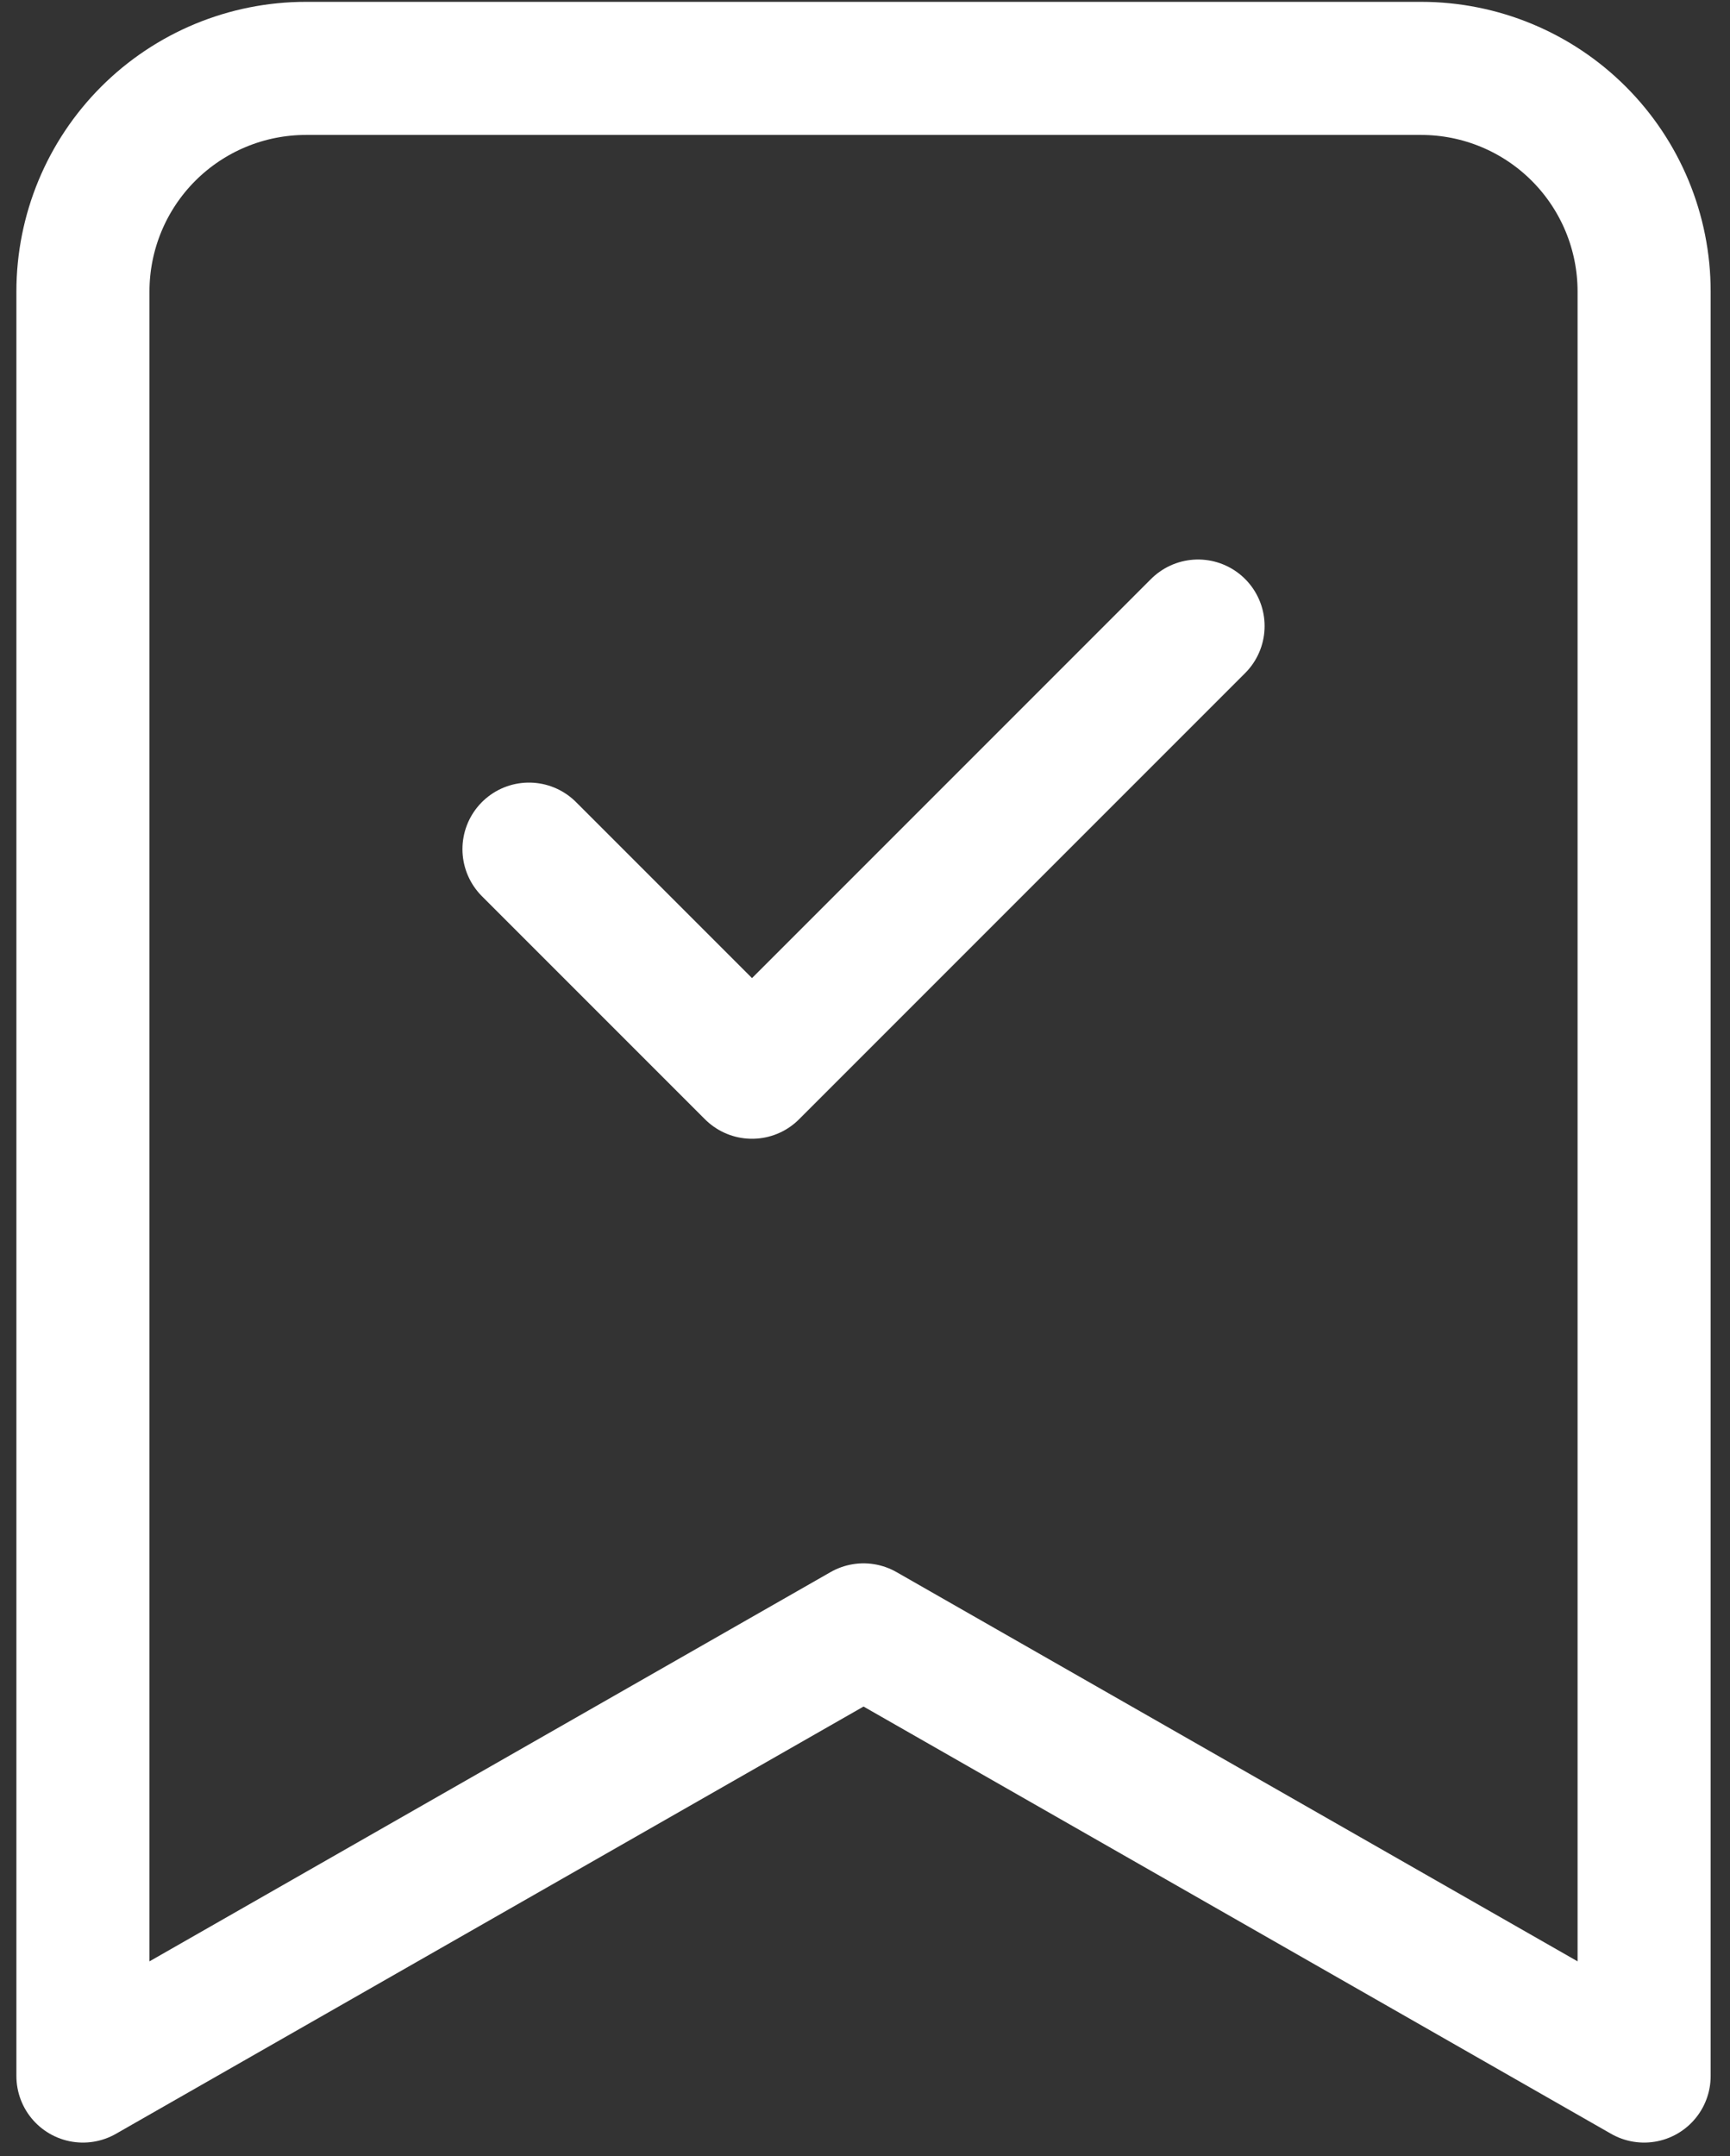 <?xml version="1.0" encoding="UTF-8"?> <svg xmlns="http://www.w3.org/2000/svg" width="65" height="81" viewBox="0 0 65 81" fill="none"><rect x="0" y="0" width="65" height="81" fill="#333333" stroke="none"/><path d="M19.875 31.898L28.255 40.278L45.014 23.518M61.773 77.986L32.445 61.227L3.116 77.986V10.949C3.116 8.727 3.999 6.595 5.57 5.024C7.142 3.452 9.273 2.569 11.496 2.569H53.394C55.616 2.569 57.748 3.452 59.319 5.024C60.891 6.595 61.773 8.727 61.773 10.949V77.986Z" stroke="white" stroke-width="5" stroke-linecap="round" stroke-linejoin="round"></path></svg> 